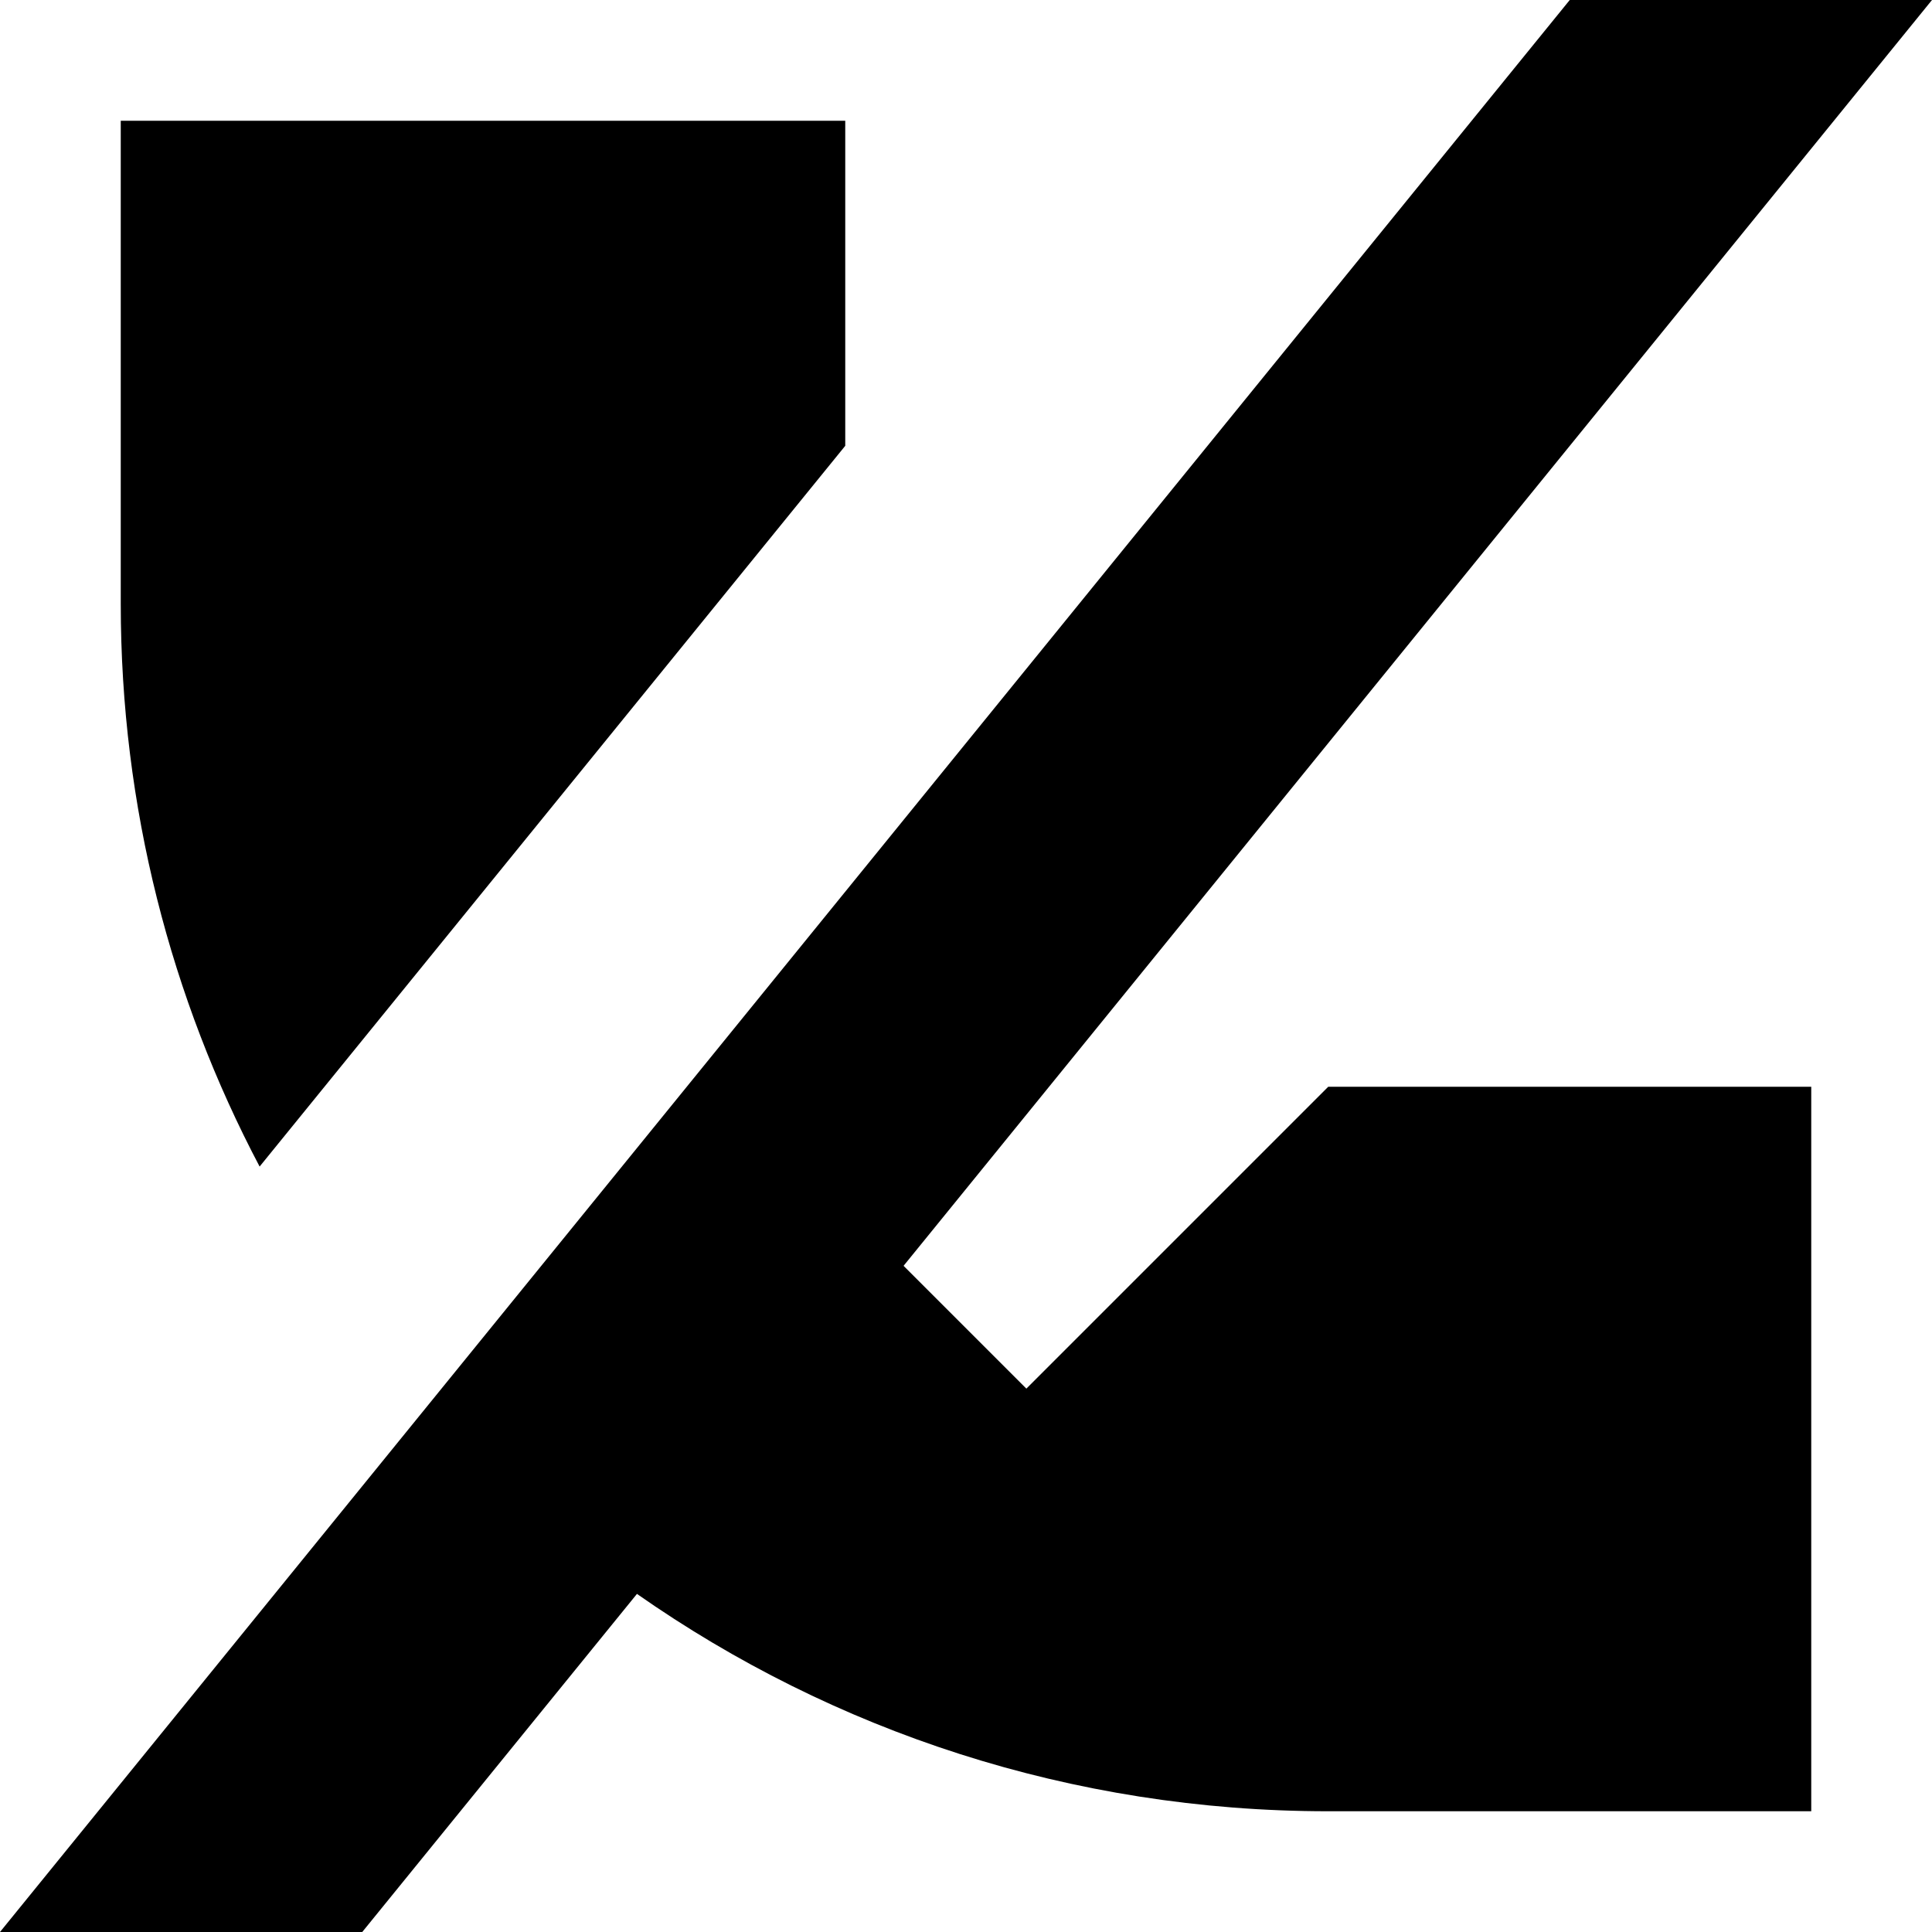 <?xml version="1.0" encoding="utf-8"?>
<svg width="800px" height="800px" viewBox="0 0 16 16" fill="none" xmlns="http://www.w3.org/2000/svg">
<path d="M0 16H3L5.275 13.2C6.897 14.335 8.871 15 11 15H15V9H11L8.5 11.5L7.483 10.483L16 0H13L0 16Z" fill="#000000"/>
<path d="M7 1V3.692L2.15 9.661C1.416 8.269 1 6.683 1 5V1H7Z" fill="#000000"/>
</svg>